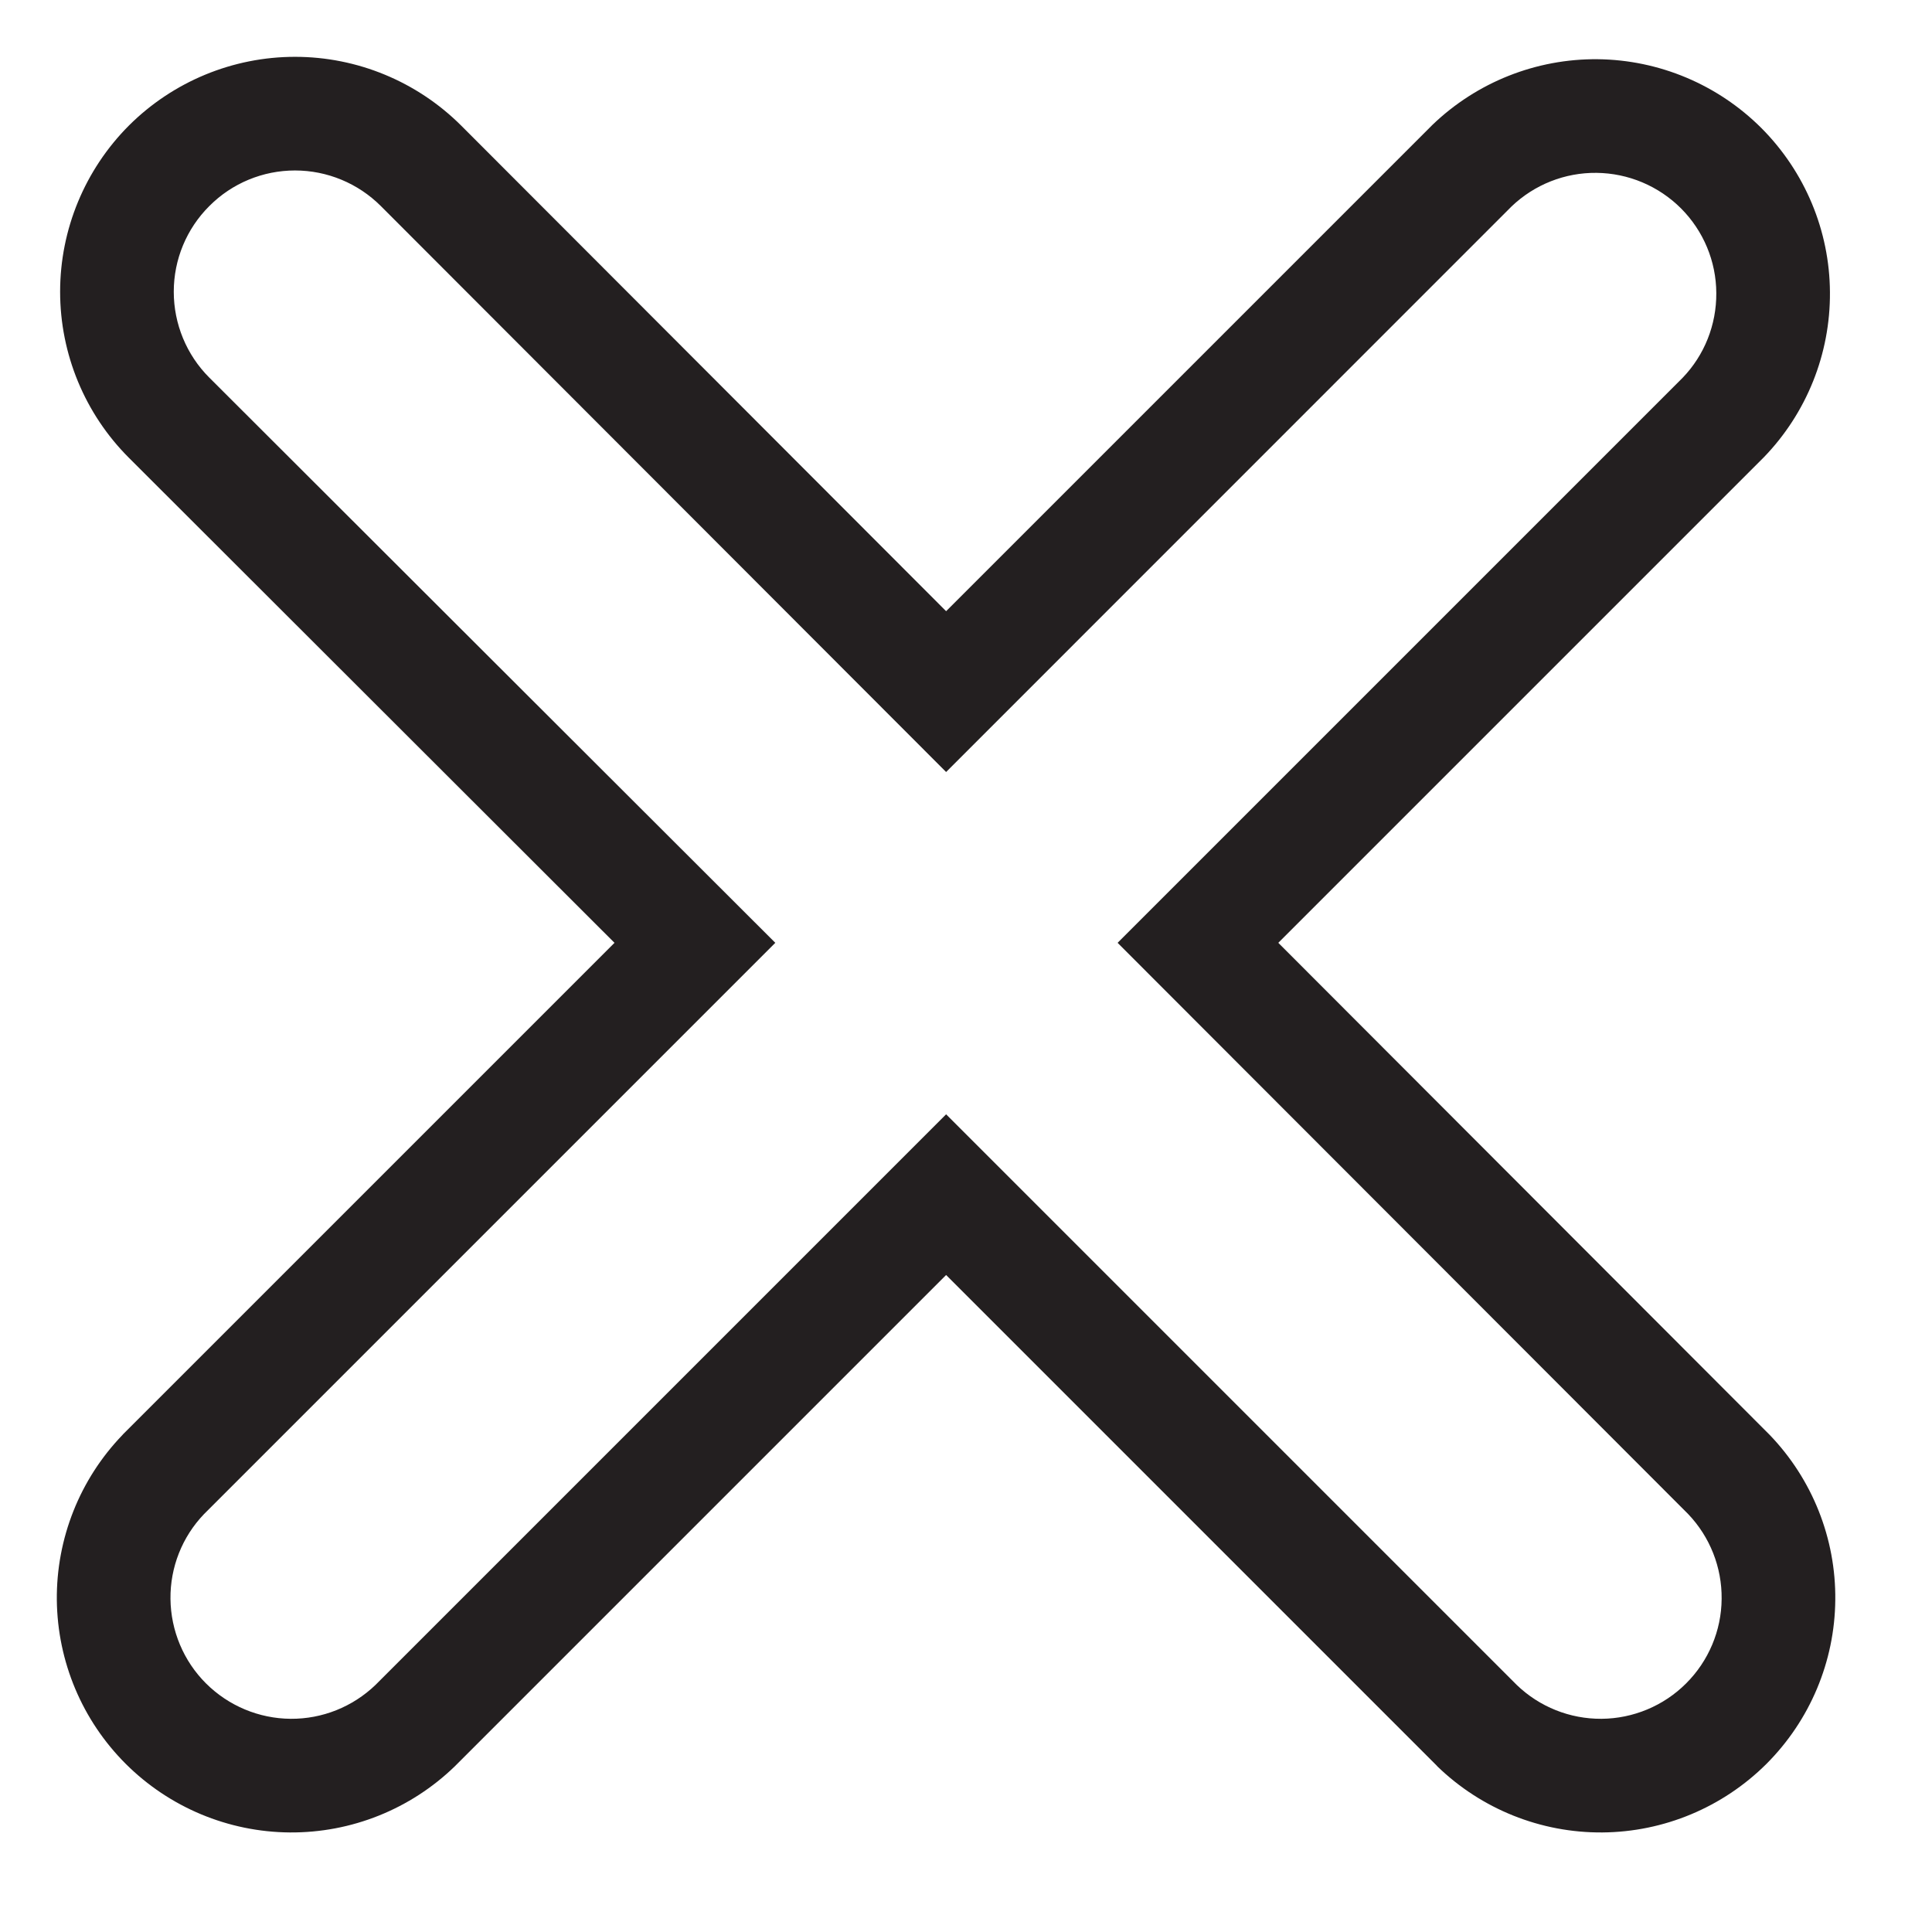 <svg width="17" height="17" viewBox="0 0 17 17" fill="none" xmlns="http://www.w3.org/2000/svg">
<path fill-rule="evenodd" clip-rule="evenodd" d="M1.134 1.105C1.522 0.718 2.048 0.5 2.596 0.5C3.144 0.5 3.67 0.718 4.058 1.105L8.325 5.378L12.604 1.099C12.995 0.723 13.517 0.516 14.058 0.521C14.6 0.527 15.117 0.745 15.5 1.128C15.882 1.512 16.099 2.03 16.102 2.571C16.106 3.113 15.897 3.634 15.521 4.023L15.515 4.029L11.248 8.296L15.572 12.626C15.947 13.016 16.155 13.538 16.149 14.079C16.144 14.621 15.926 15.138 15.543 15.521C15.159 15.903 14.641 16.12 14.099 16.124C13.558 16.128 13.036 15.919 12.647 15.542L12.642 15.536L8.325 11.219L4.002 15.542C3.613 15.919 3.092 16.128 2.55 16.124C2.009 16.12 1.49 15.903 1.107 15.521C0.723 15.138 0.506 14.621 0.5 14.079C0.495 13.538 0.702 13.016 1.078 12.626L1.084 12.619L5.407 8.296L1.135 4.029C0.747 3.642 0.529 3.115 0.529 2.567C0.529 2.019 0.747 1.493 1.134 1.105ZM2.596 1.5C2.313 1.5 2.042 1.612 1.842 1.813C1.641 2.013 1.529 2.284 1.529 2.567C1.529 2.85 1.641 3.122 1.841 3.322C1.841 3.322 1.841 3.322 1.841 3.322L6.822 8.296L1.795 13.323C1.603 13.523 1.497 13.791 1.5 14.069C1.503 14.348 1.615 14.616 1.813 14.813C2.011 15.01 2.278 15.122 2.558 15.124C2.836 15.126 3.103 15.019 3.304 14.826L8.325 9.805L13.346 14.826C13.546 15.019 13.814 15.126 14.092 15.124C14.371 15.122 14.639 15.01 14.836 14.813C15.034 14.616 15.147 14.348 15.149 14.069C15.152 13.791 15.046 13.523 14.854 13.322L9.834 8.296L14.805 3.325C14.998 3.125 15.104 2.857 15.102 2.579C15.101 2.299 14.989 2.032 14.792 1.834C14.594 1.636 14.327 1.524 14.048 1.521C13.77 1.518 13.502 1.624 13.301 1.816L8.325 6.793L3.351 1.813C3.351 1.813 3.351 1.813 3.351 1.813C3.151 1.613 2.879 1.5 2.596 1.5Z" fill="#231F20"/>
</svg>
